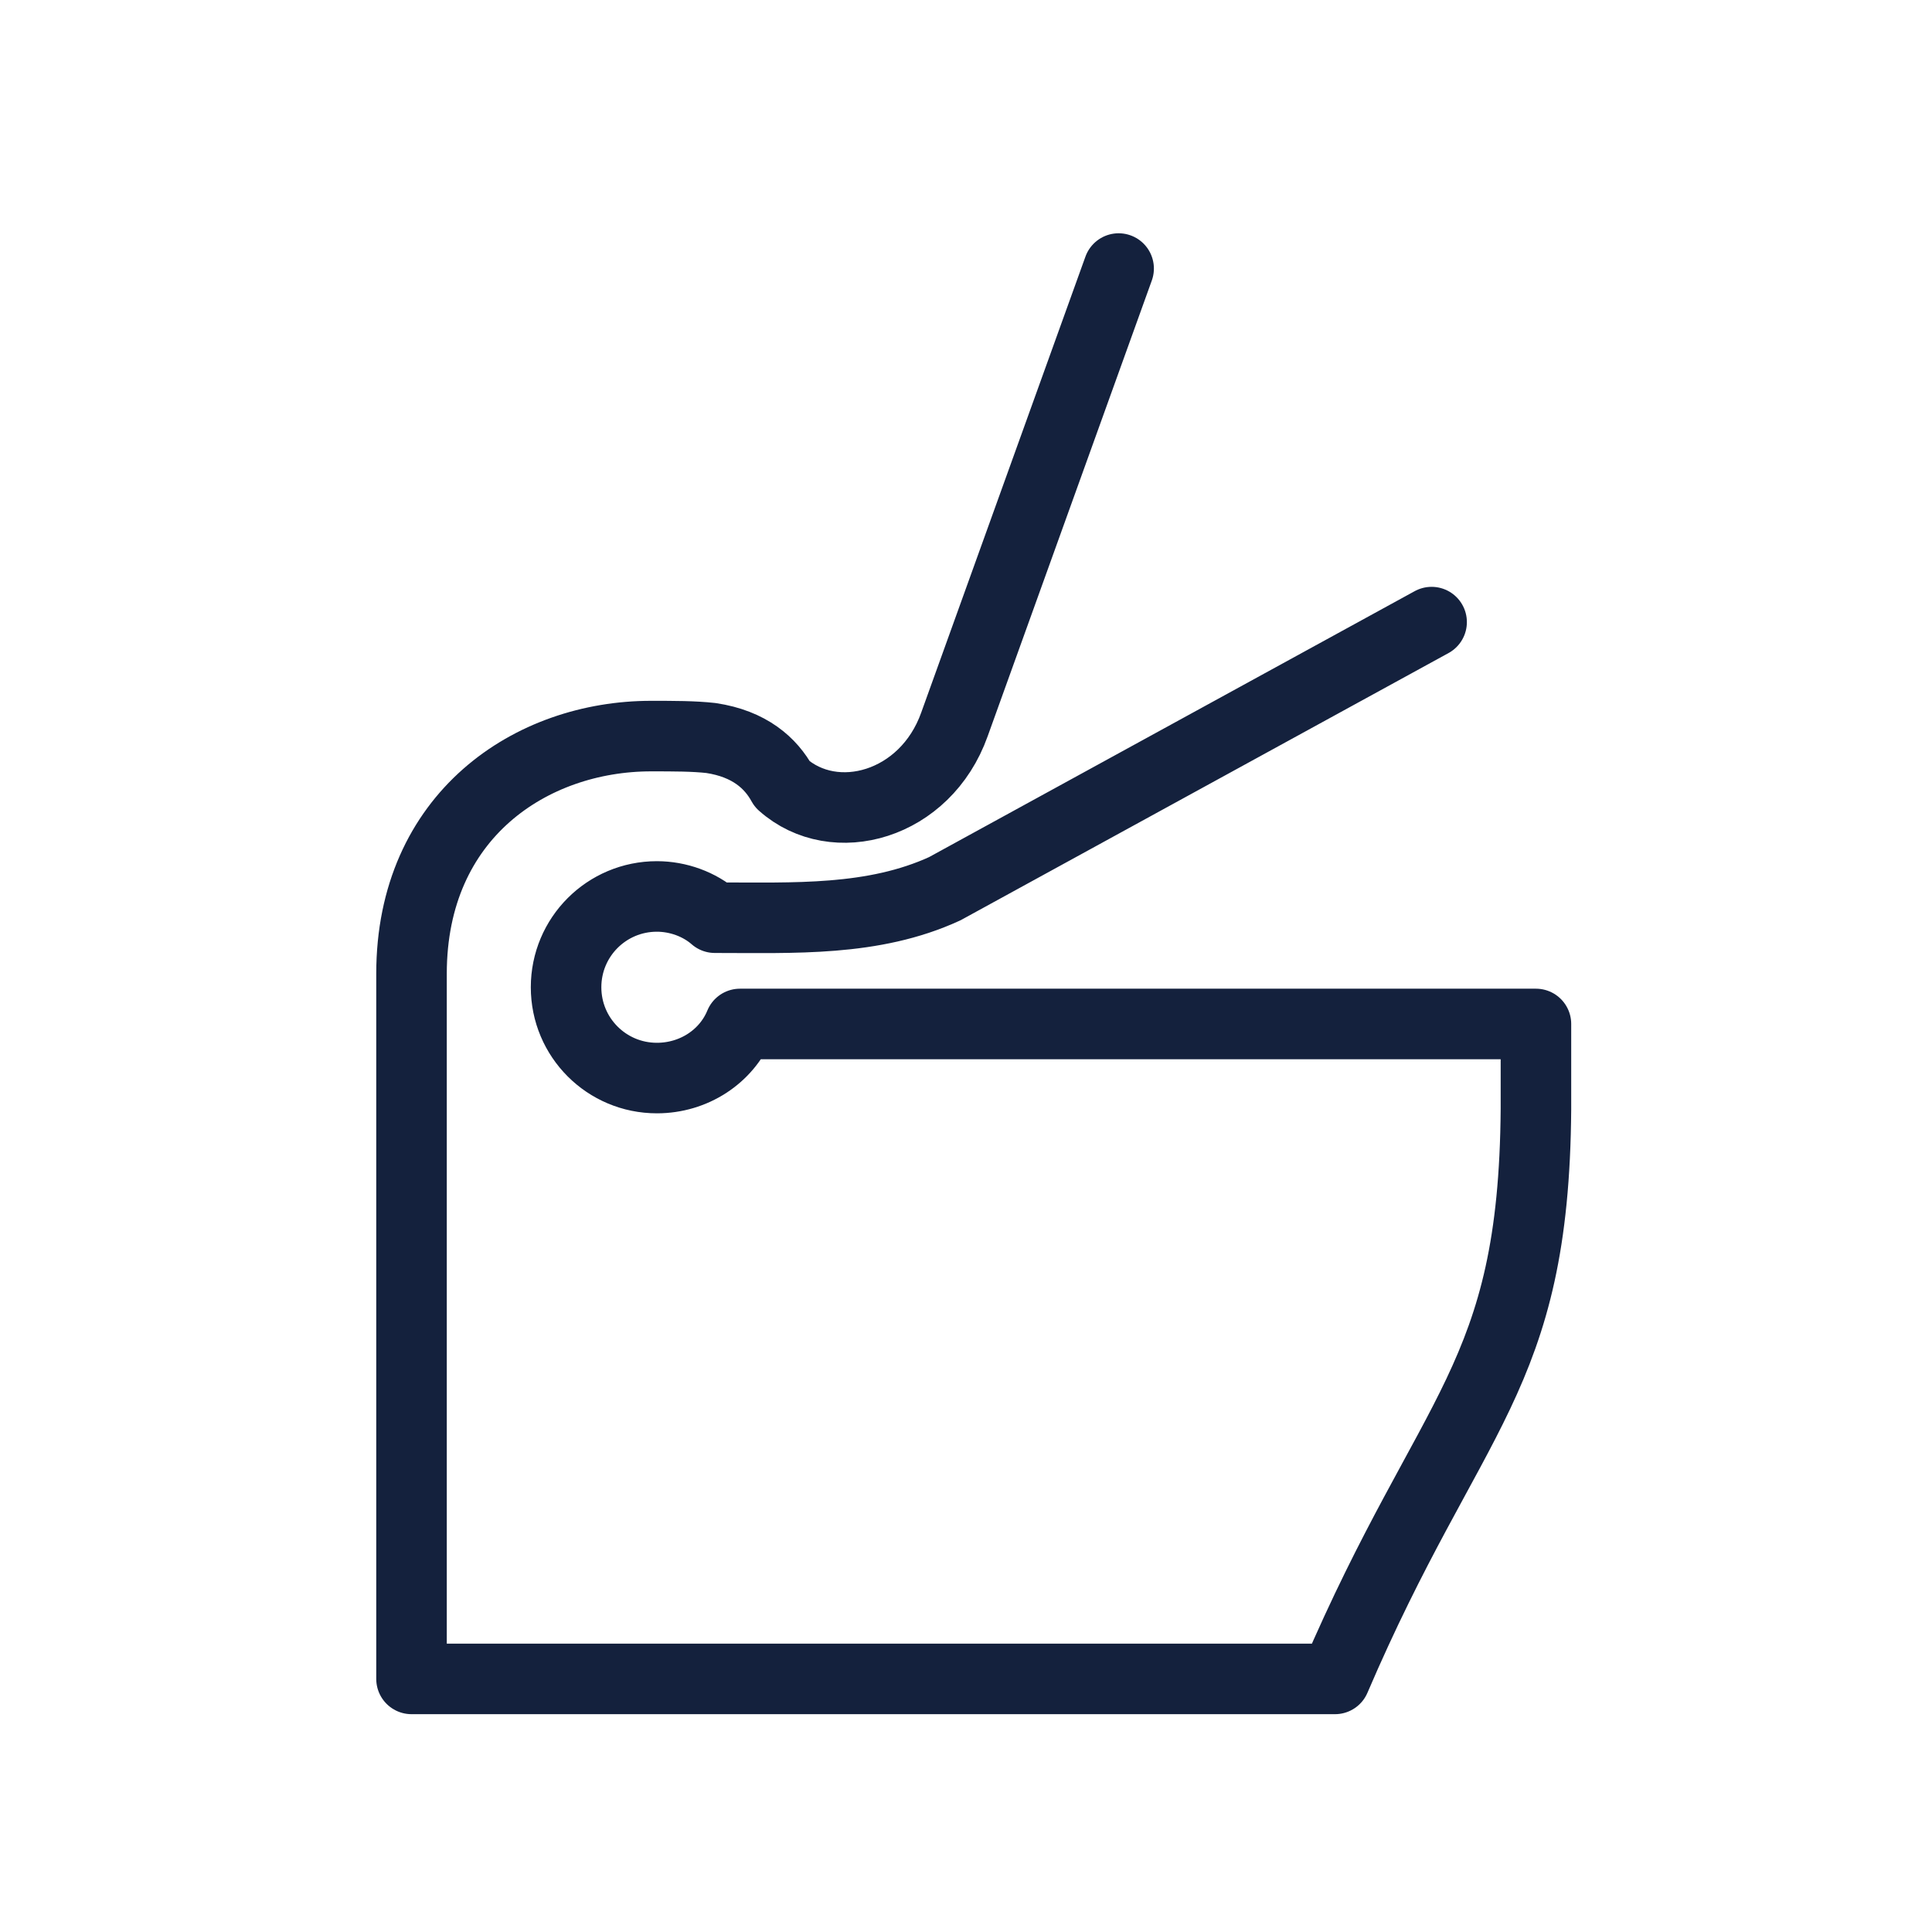 <?xml version="1.0" encoding="utf-8"?>
<!-- Generator: Adobe Illustrator 24.0.0, SVG Export Plug-In . SVG Version: 6.00 Build 0)  -->
<svg version="1.1" id="图层_1" xmlns="http://www.w3.org/2000/svg" xmlns:xlink="http://www.w3.org/1999/xlink" x="0px" y="0px"
	 viewBox="0 0 100 100" style="enable-background:new 0 0 100 100;" xml:space="preserve">
<style type="text/css">
	.st0{display:none;}
	.st1{display:inline;}
	.st2{fill:#040000;}
	.st3{fill:none;stroke:#14213D;stroke-width:3.651;stroke-linecap:round;stroke-linejoin:round;stroke-miterlimit:22.926;}
</style>
<g id="图层_1_1_" class="st0">
	<g class="st1">
		<path class="st2" d="M52.6,38.8c0.1,0,0.2,0.1,0.2,0.2v5.1v0.5h0.5h28h6.3c0,0,0.1,0,0.1,0.1v1.9c0,0,0,0.1-0.1,0.1h-6.3h-0.5v0.5
			v2.8c0,3.9-3.2,7.1-7.1,7.1H60.4c-3.9,0-7.1-3.2-7.1-7.1v-2.8v-0.5h-0.5h-3.7h-0.5v0.5v2.8c0,3.9-3.2,7.1-7.1,7.1H28.3
			c-3.9,0-7.1-3.2-7.1-7.1v-2.8v-0.5h-0.5h-6.3c0,0-0.1,0-0.1-0.1v-1.9c0,0,0-0.1,0.1-0.1h6.3h28h0.5v-0.5V39c0-0.1,0.1-0.2,0.2-0.2
			H52.6L52.6,38.8z M52.6,38.3h-3.2c-0.4,0-0.7,0.3-0.7,0.7v5.1h-28h-6.3c-0.3,0-0.6,0.3-0.6,0.6v1.9c0,0.3,0.3,0.6,0.6,0.6h6.3v2.8
			c0,4.2,3.4,7.6,7.6,7.6h13.3c4.2,0,7.6-3.4,7.6-7.6v-2.8h3.7v2.8c0,4.2,3.4,7.6,7.6,7.6h13.3c4.2,0,7.6-3.4,7.6-7.6v-2.8h6.3
			c0.3,0,0.6-0.3,0.6-0.6v-1.9c0-0.3-0.3-0.6-0.6-0.6h-6.3h-28V39C53.3,38.6,53,38.3,52.6,38.3L52.6,38.3z"/>
		<path class="st2" d="M58,41.9v-6c0-0.1-0.1-0.2-0.2-0.2h-0.2c-0.1,0-0.2,0.1-0.2,0.2v6.2h0.4C57.8,42.2,58,42.1,58,41.9z"/>
		<path class="st2" d="M85.2,48.1v31c0,0.1-0.1,0.2-0.2,0.2h-1.4c-0.1,0-0.2-0.1-0.2-0.2v-31h-0.5v31c0,0.4,0.3,0.7,0.7,0.7H85
			c0.4,0,0.7-0.3,0.7-0.7v-31H85.2z"/>
		<path class="st2" d="M18.6,48.1v31c0,0.1-0.1,0.2-0.2,0.2H17c-0.1,0-0.2-0.1-0.2-0.2v-31h-0.5v31c0,0.4,0.3,0.7,0.7,0.7h1.4
			c0.4,0,0.7-0.3,0.7-0.7v-31H18.6z"/>
		<path class="st2" d="M81.9,69.1c-10.7,0-51.3,0-61.8,0v0.5h61.8V69.1z"/>
		<path class="st2" d="M81.9,71.4H20.1v0.5c10.7,0,51.3,0,61.8,0V71.4z"/>
		<path class="st2" d="M43,27C43.1,27,43.1,27,43,27c0.7,0,1.2-0.5,1.2-1.1c0-0.7,0.1-1.4,0.1-2c0-1.6,0-3.1,0.7-4.6
			c0.6-1.2,1.6-2,2.8-2c0,0,0,0,0.1,0c1,0,1.7,1,1.9,3c0.2,1.9,0.2,3.9,0.1,5.9c0,0.8,0,1.6,0,2.4v8.7h0.5v-8.7c0-0.8,0-1.6,0-2.4v0
			c0-2,0.1-4-0.1-6c-0.2-2.3-1-3.4-2.4-3.4c0,0,0,0-0.1,0c-1.4,0-2.5,0.9-3.2,2.3c-0.7,1.6-0.8,3.1-0.8,4.8c0,0.6,0,1.3-0.1,2
			c0,0.3-0.3,0.6-0.6,0.6c0,0,0,0,0,0c-0.2,0-0.3-0.1-0.4-0.2c-0.1-0.1-0.2-0.3-0.2-0.5c0-0.7,0-1.3,0.1-1.9c0-1.7,0-3.5,0.9-5.3
			c0.8-1.8,2.5-3,4.3-3c0,0,0.1,0,0.2,0c2.8,0,3.5,2.9,3.6,4.6c0.2,2,0.2,4.1,0.1,6.1c0,0.8,0,1.6,0,2.4v8.7h0.5v-8.7
			c0-0.8,0-1.6,0-2.4c0-2,0.1-4.1-0.1-6.2c-0.3-3.2-1.8-5-4.1-5c-0.1,0-0.1,0-0.2,0c-2,0.1-3.8,1.3-4.8,3.3c-0.9,2-0.9,3.8-1,5.5
			c0,0.6,0,1.3-0.1,1.9C41.9,26.4,42.4,26.9,43,27z"/>
		<rect x="54.3" y="39.8" class="st2" width="3" height="0.5"/>
		<rect x="54.3" y="41.7" class="st2" width="3" height="0.5"/>
	</g>
</g>
<path class="st3" d="M57.9,13.9l-8.5,23.6c-1.5,4.2-6.2,5.5-8.9,3.1c-0.6-1.1-1.7-2.1-3.7-2.4c-0.9-0.1-1.9-0.1-3.1-0.1
	c-6.2,0-12.4,4.1-12.4,12.3v36.5h47.8c6-14,10.3-15.5,10.4-29.5l0-4.4l-41.2,0c-0.7,1.7-2.4,2.8-4.3,2.8c-2.6,0-4.7-2.1-4.7-4.7
	c0-2.6,2.1-4.7,4.7-4.7c1.1,0,2.2,0.4,3,1.1c4.1,0,8.2,0.2,11.9-1.5l25.2-13.8"/>
</svg>

